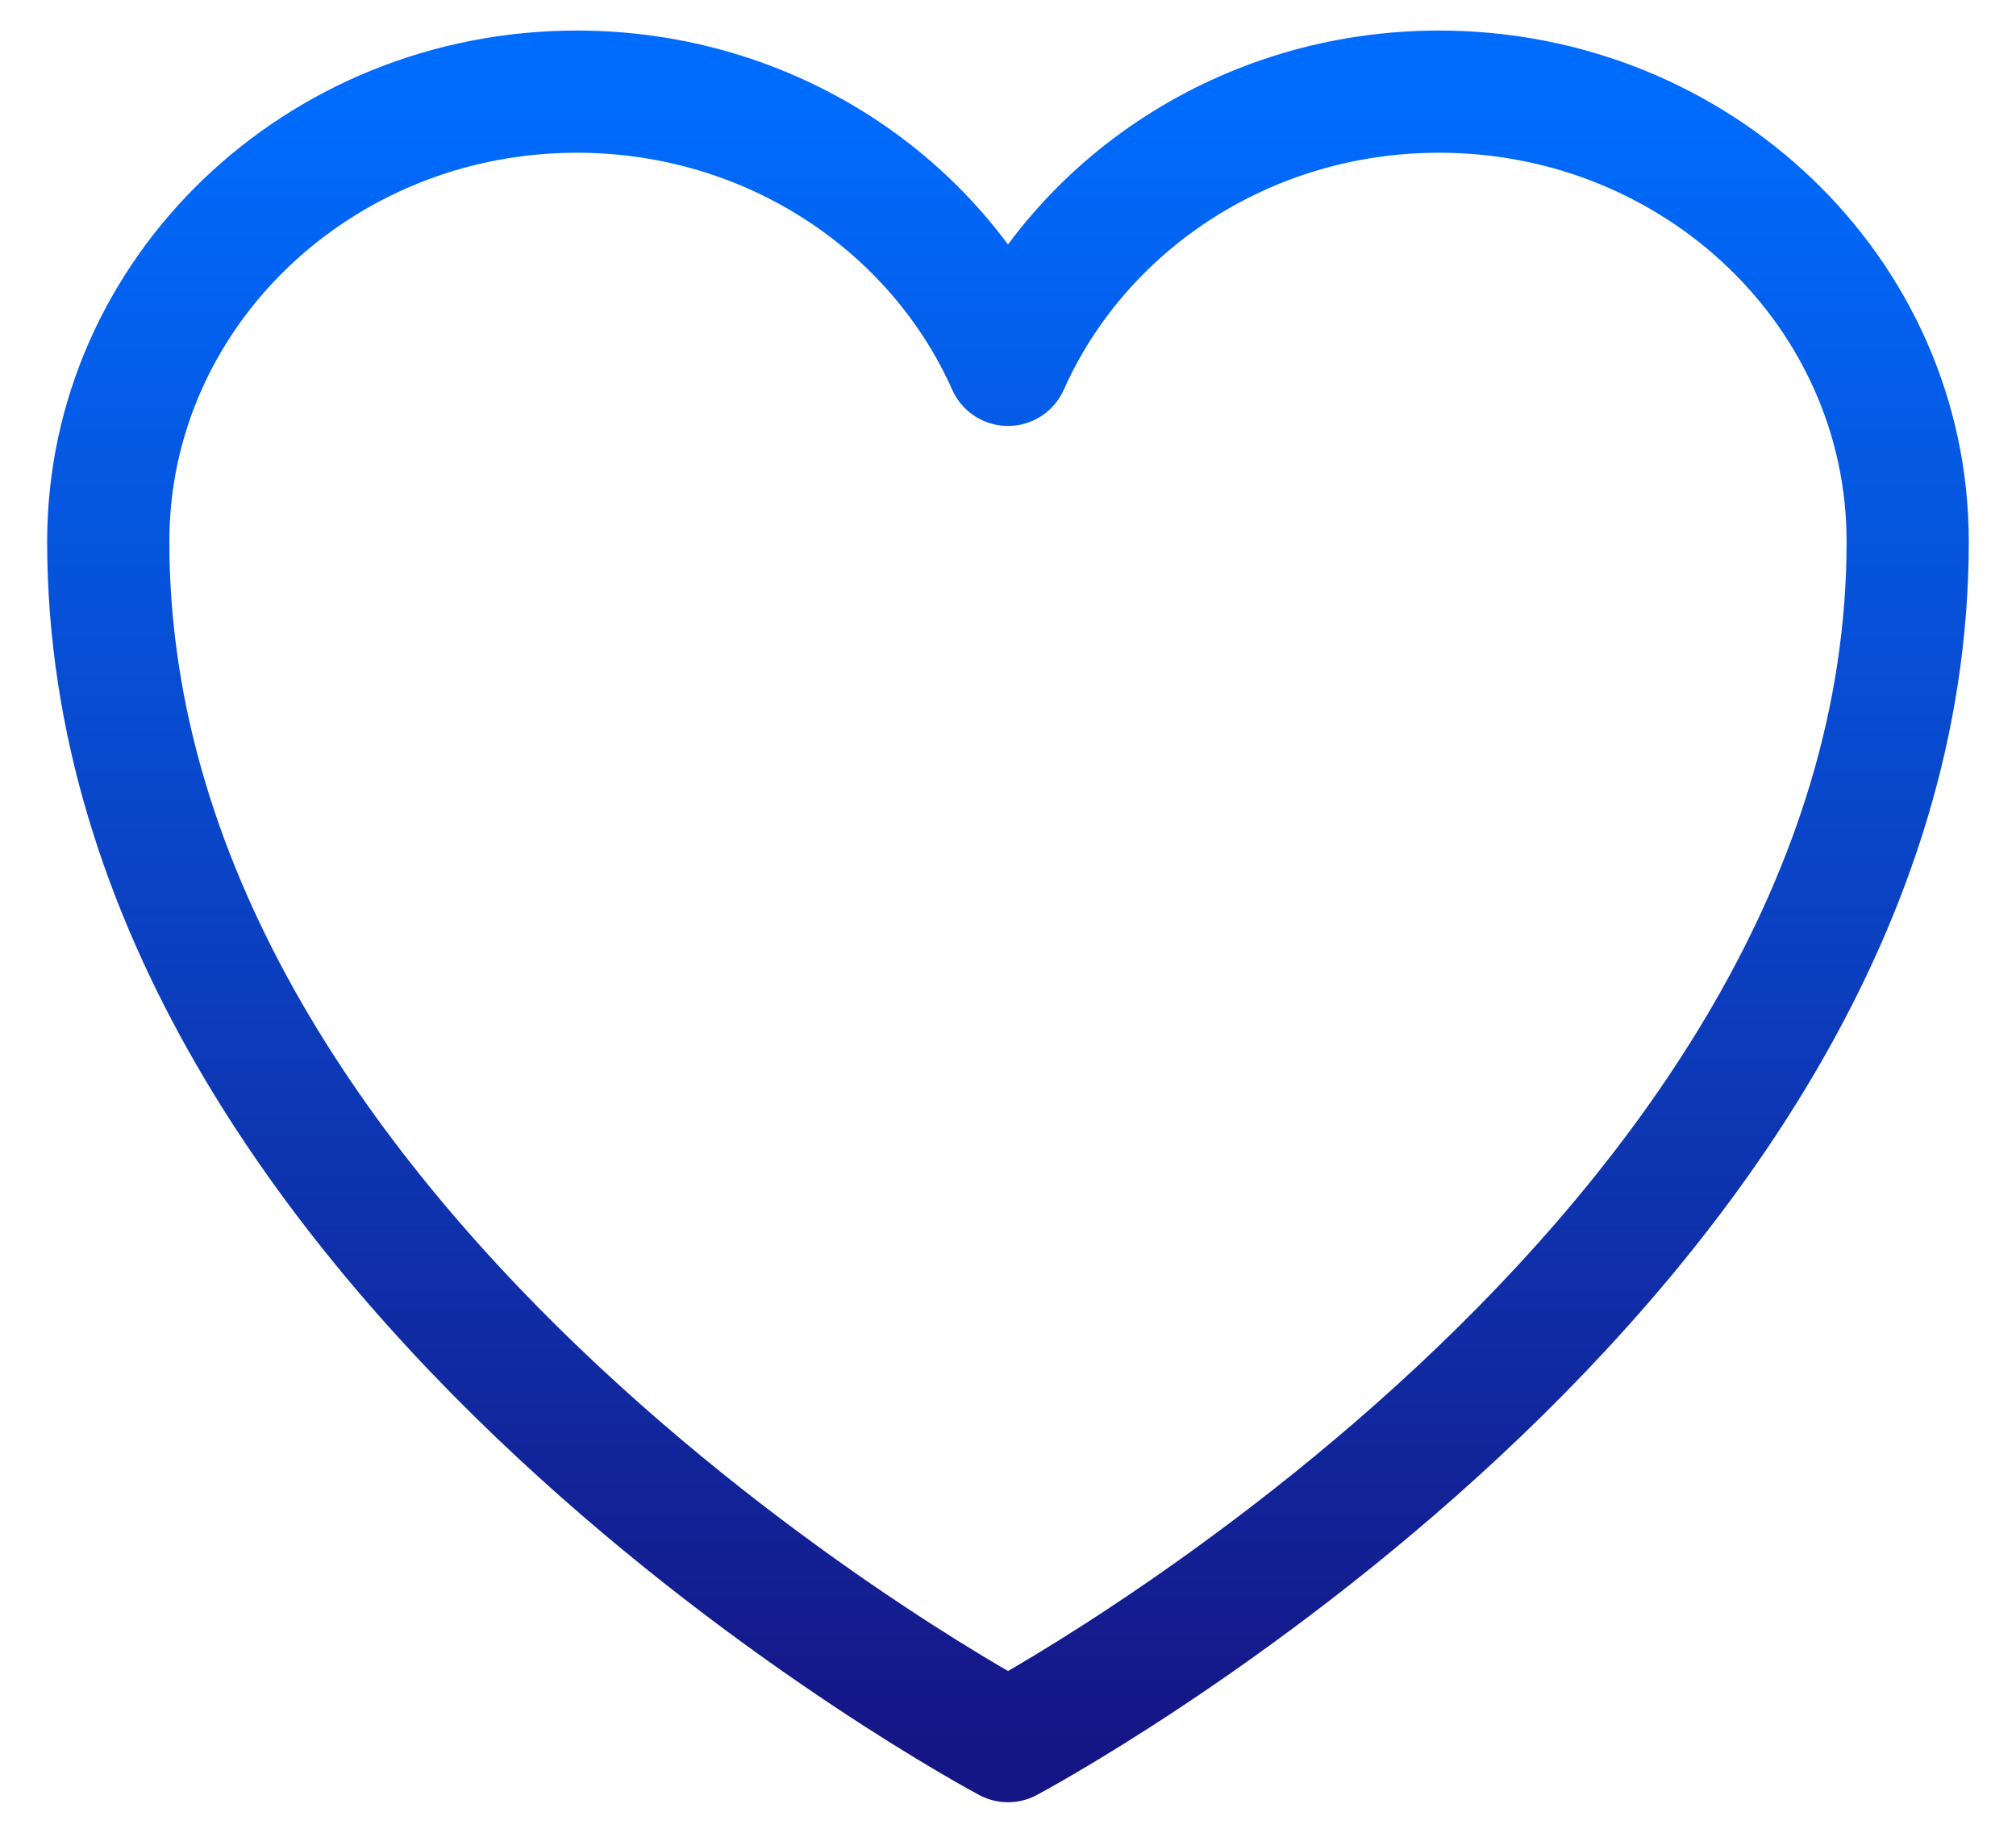 <svg xmlns="http://www.w3.org/2000/svg" width="33" height="30" viewBox="0 0 33 30" fill="none"><path d="M31.227 8.864C31.227 4.797 27.792 1.5 23.556 1.5C20.389 1.5 17.67 3.343 16.5 5.972C15.33 3.343 12.61 1.5 9.442 1.5C5.209 1.5 1.772 4.797 1.772 8.864C1.772 20.678 16.5 28.5 16.5 28.5C16.5 28.5 31.227 20.678 31.227 8.864Z" stroke="url(#paint0_linear_56_3486)" stroke-width="2" stroke-linecap="round" stroke-linejoin="round"></path><defs><linearGradient id="paint0_linear_56_3486" x1="16.5" y1="1.5" x2="16.5" y2="28.5" gradientUnits="userSpaceOnUse"><stop stop-color="#006CFE"></stop><stop offset="1" stop-color="#151686"></stop></linearGradient></defs></svg>
